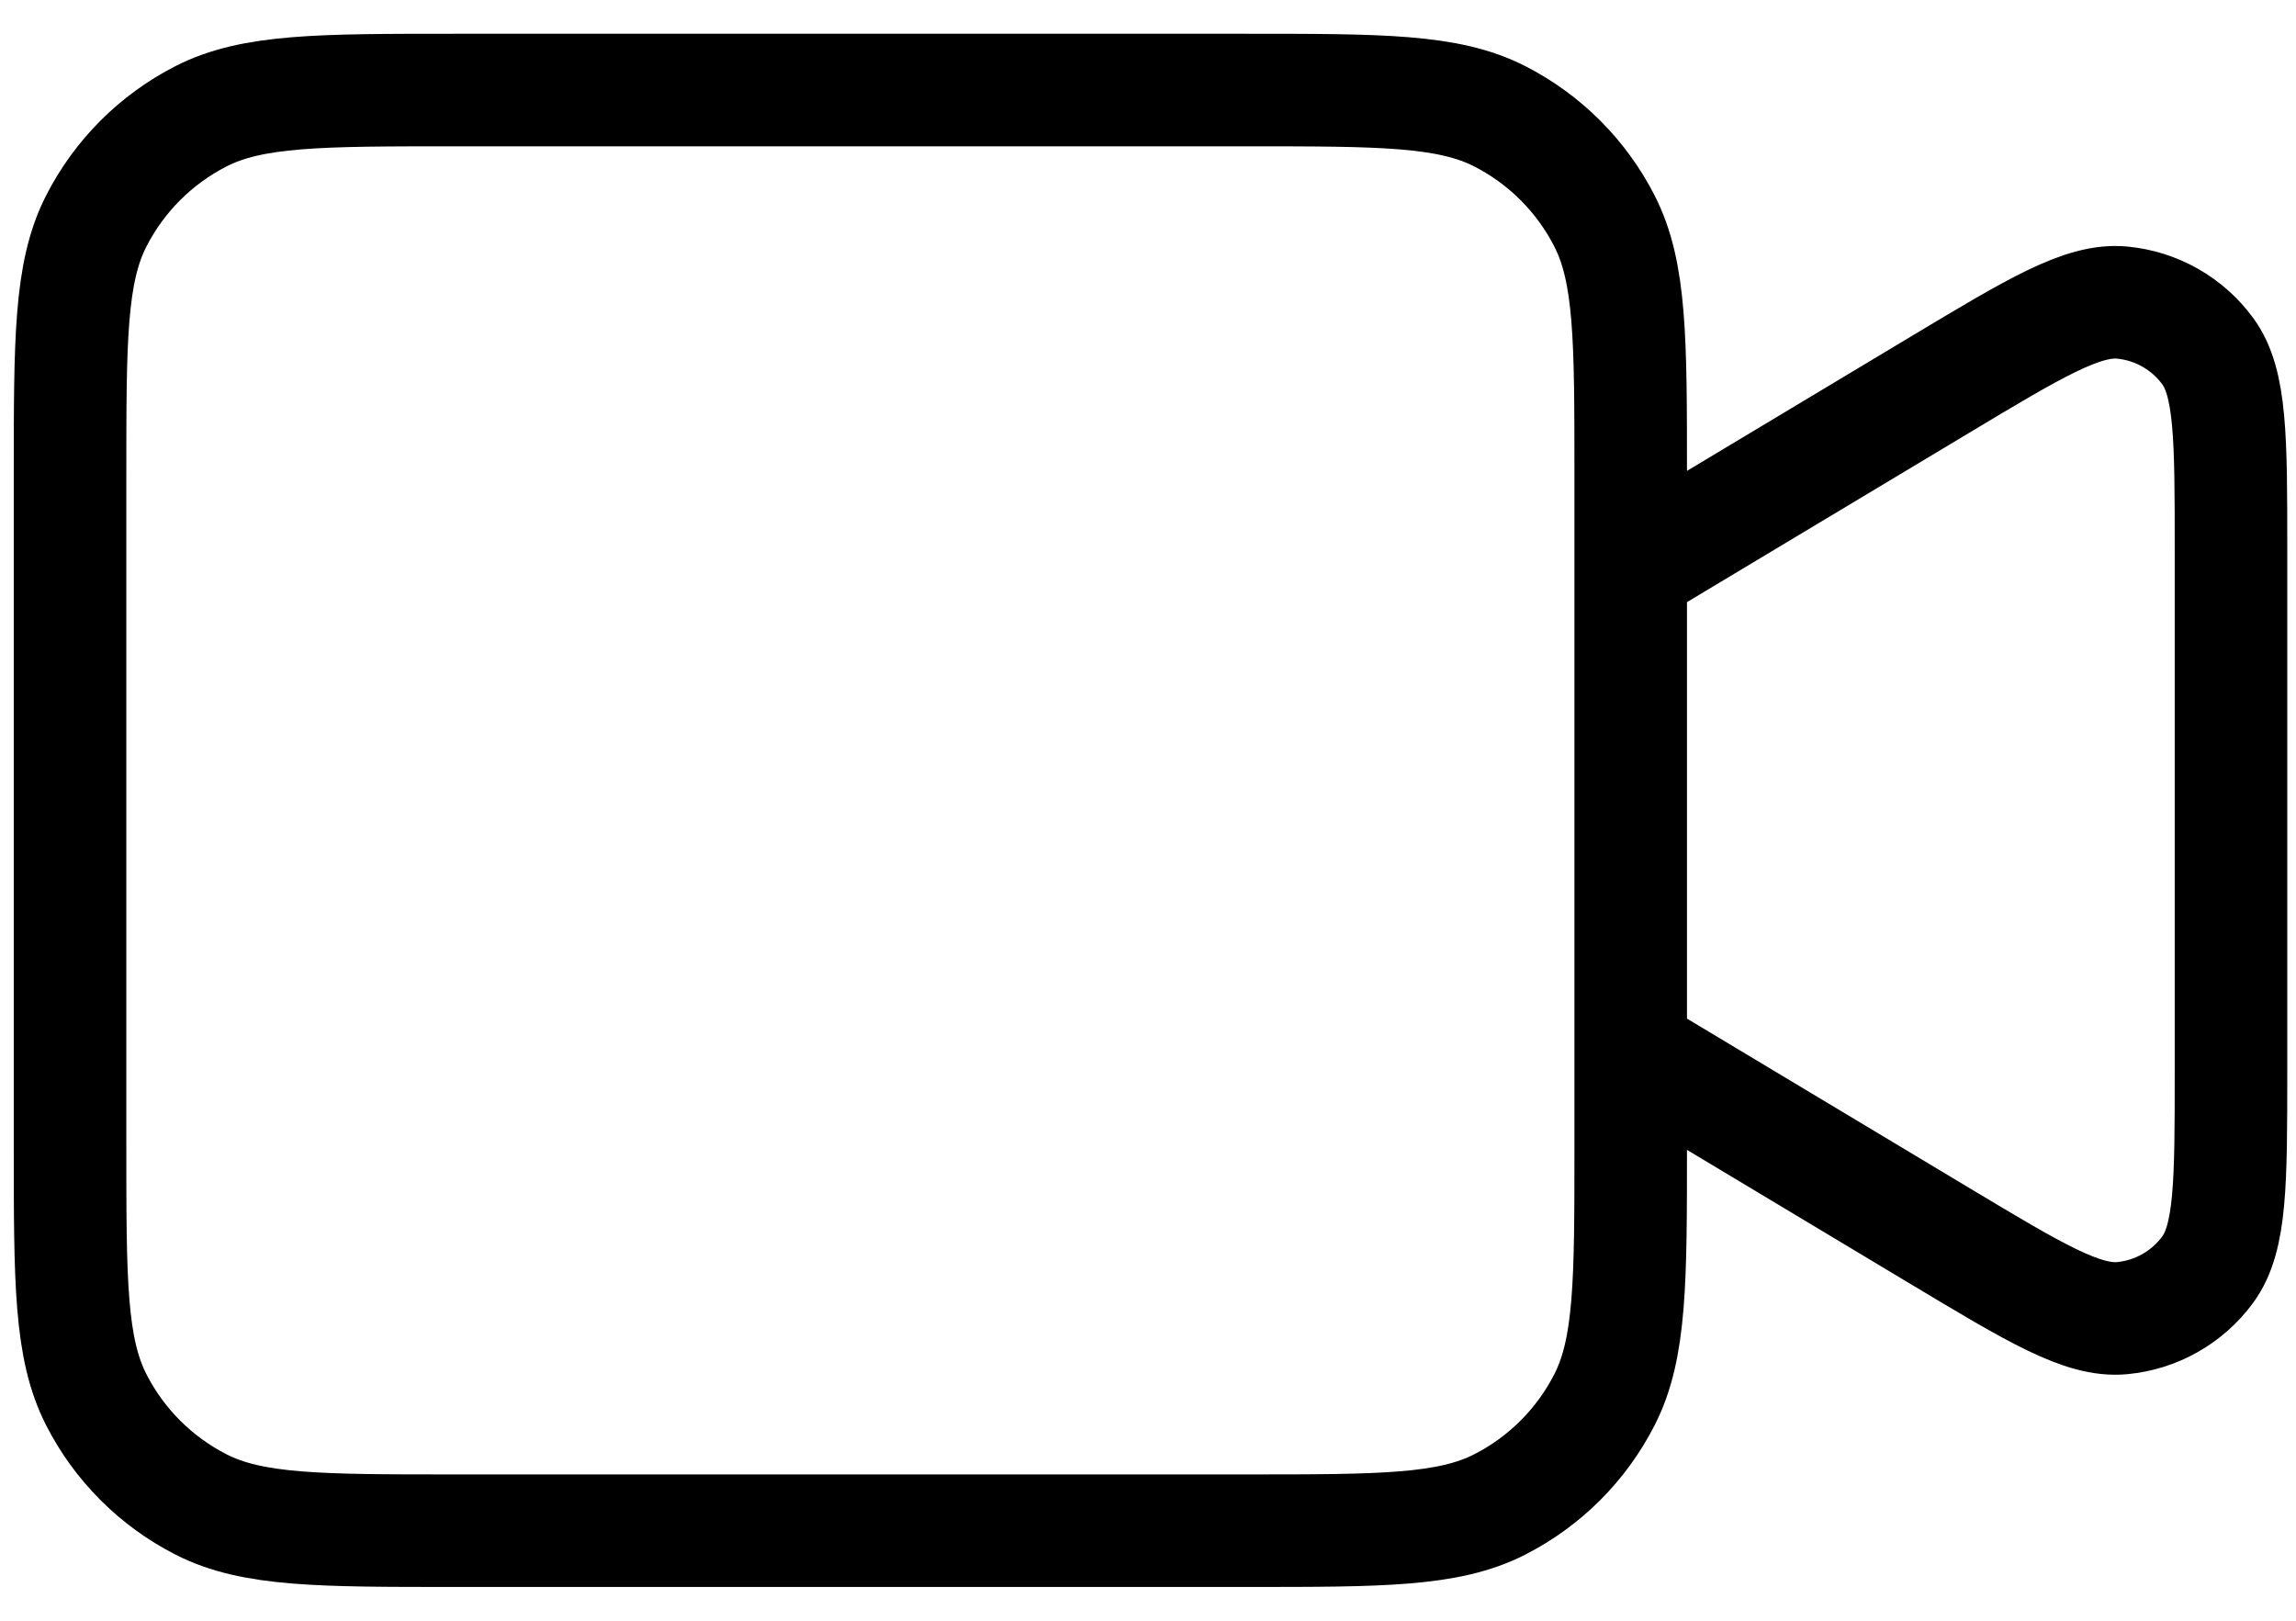 <svg width="51" height="36" viewBox="0 0 51 36" fill="none" xmlns="http://www.w3.org/2000/svg">
<path d="M36.222 12.667L43.094 8.544C45.209 7.275 46.266 6.64 47.136 6.721C47.895 6.792 48.587 7.184 49.038 7.798C49.556 8.503 49.556 9.736 49.556 12.202V23.798C49.556 26.264 49.556 27.497 49.038 28.202C48.587 28.816 47.895 29.208 47.136 29.279C46.266 29.36 45.209 28.725 43.094 27.456L36.222 23.333M10.089 34H27.689C30.676 34 32.169 34 33.31 33.419C34.314 32.907 35.13 32.092 35.641 31.088C36.222 29.947 36.222 28.454 36.222 25.467V10.533C36.222 7.546 36.222 6.053 35.641 4.912C35.13 3.909 34.314 3.093 33.31 2.581C32.169 2 30.676 2 27.689 2H10.089C7.102 2 5.609 2 4.468 2.581C3.464 3.093 2.648 3.909 2.137 4.912C1.556 6.053 1.556 7.546 1.556 10.533V25.467C1.556 28.454 1.556 29.947 2.137 31.088C2.648 32.092 3.464 32.907 4.468 33.419C5.609 34 7.102 34 10.089 34Z" stroke="black" stroke-width="2.5" stroke-linecap="round" stroke-linejoin="round"/>
</svg>
